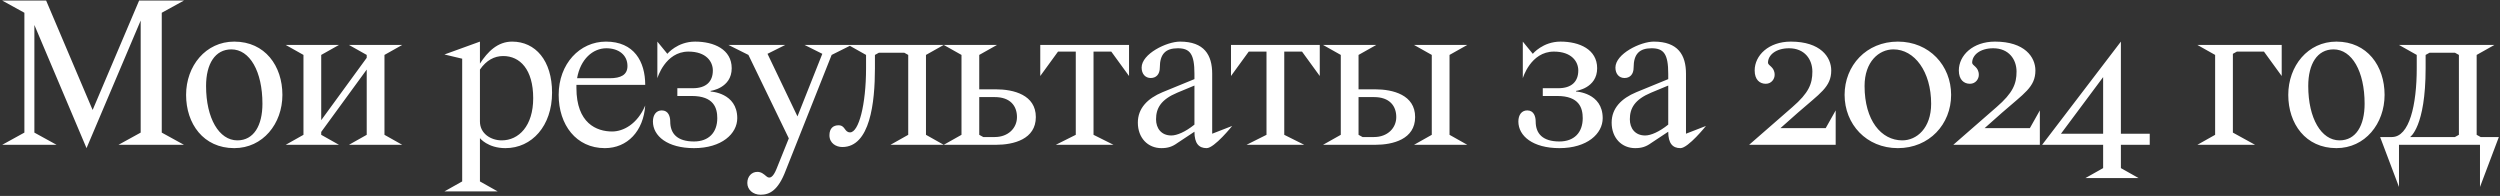 <?xml version="1.0" encoding="UTF-8"?> <svg xmlns="http://www.w3.org/2000/svg" width="587" height="46" viewBox="0 0 587 46" fill="none"><rect x="0" y="0" width="587" height="46" fill="#333333" stroke="none"/><path d="M0.516 34L5.727 31.134V2.996L0.516 0.13H10.833L21.724 25.767H21.776L32.666 0.13H43.192L37.981 2.996V31.134L43.192 34H27.82L33.031 31.134V4.82L20.317 34.782L8.072 5.862V31.134L13.282 34H0.516ZM54.324 11.594C50.52 11.594 48.384 14.981 48.384 20.192C48.384 27.799 51.458 32.958 55.731 32.958C59.587 32.958 61.619 29.467 61.619 24.36C61.619 16.753 58.649 11.594 54.324 11.594ZM43.694 22.276C43.694 15.502 48.279 9.77 55.001 9.77C62.244 9.77 66.308 15.502 66.308 22.276C66.308 29.05 61.723 34.782 55.001 34.782C47.758 34.782 43.694 29.05 43.694 22.276ZM81.936 34L86.105 31.655V16.336L75.422 30.978V31.655L79.591 34H67.085L71.254 31.655V12.896L67.085 10.552H79.591L75.422 12.896V28.216L86.105 13.574V12.896L81.936 10.552H94.442L90.273 12.896V31.655L94.442 34H81.936ZM112.689 16.336V28.529C112.689 31.395 115.295 32.958 117.796 32.958C121.808 32.958 125.195 29.571 125.195 23.057C125.195 16.284 122.069 13.157 118.161 13.157C116.076 13.157 114.201 14.147 112.689 16.336ZM104.352 44.943L108.521 42.598V13.782L104.352 12.792L112.689 9.77V14.929C114.513 12.115 116.858 9.77 120.245 9.77C125.716 9.77 129.624 14.199 129.624 21.755C129.624 29.571 124.883 34.782 118.682 34.782C114.513 34.782 112.689 32.437 112.689 32.437V42.598L116.858 44.943H104.352ZM151.497 24.777C151.08 30.769 147.329 34.782 142.014 34.782C135.292 34.782 131.175 29.31 131.175 22.276C131.175 14.981 136.126 9.77 142.274 9.77C148.892 9.77 151.497 14.46 151.497 19.931H135.344V20.66C135.344 28.946 140.086 30.874 143.733 30.874C146.286 30.874 149.621 29.206 151.497 24.777ZM142.378 11.333C139.2 11.333 136.282 13.886 135.5 18.368H143.16C145.765 18.368 147.329 17.586 147.329 15.502C147.329 12.896 145.244 11.333 142.378 11.333ZM162.947 33.218C166.386 33.218 168.418 31.134 168.418 27.747C168.418 25.402 167.636 22.536 162.425 22.536H159.039V20.713H162.686C165.812 20.713 167.376 19.149 167.376 16.544C167.376 14.46 165.812 12.115 161.644 12.115C156.173 12.115 154.349 18.368 154.349 18.368V9.77L156.694 12.636C156.694 12.636 159.039 9.77 163.207 9.77C167.636 9.77 171.805 11.594 171.805 16.023C171.805 20.713 166.855 21.338 166.855 21.338V21.494C166.855 21.494 173.108 21.755 173.108 27.747C173.108 31.395 169.46 34.782 162.947 34.782C156.694 34.782 153.307 31.916 153.307 28.529C153.307 26.965 154.088 25.923 155.391 25.923C156.954 25.923 157.371 27.382 157.371 28.529C157.371 31.395 159.039 33.218 162.947 33.218ZM199.959 10.552L195.269 12.896L184.483 40.044C182.712 44.734 180.679 45.724 178.595 45.724C176.771 45.724 175.469 44.526 175.469 42.962C175.469 41.399 176.511 40.357 177.813 40.357C178.751 40.357 179.272 40.826 179.95 41.399C180.784 42.129 181.565 41.504 182.295 39.732L185.213 32.489L175.729 12.896L171.039 10.552H184.379L180.21 12.636L187.245 27.33L193.081 12.636L188.912 10.552H199.959ZM209.082 34L213.251 31.655V12.896L212.313 12.375H206.372L205.434 12.896V16.023C205.434 24.1 204.288 34.521 197.775 34.521C196.316 34.521 194.752 33.635 194.752 31.759C194.752 30.092 195.69 29.415 196.889 29.415C198.504 29.415 198.244 31.082 199.598 31.082C201.631 31.082 203.35 24.621 203.35 16.023V12.896L199.182 10.552H221.588L217.419 12.896V31.655L221.588 34H209.082ZM221.59 34L225.758 31.655V12.896L221.59 10.552H234.096L229.927 12.896V20.973H233.835C238.004 20.973 243.214 22.276 243.214 27.487C243.214 32.697 238.004 34 233.835 34H221.59ZM233.574 22.797H229.927V31.655L230.865 32.176H233.574C236.701 32.176 238.785 30.092 238.785 27.487C238.785 24.881 237.222 22.797 233.574 22.797ZM247.902 34L252.592 31.655V12.115H248.423L244.254 17.847V10.552H265.097V17.847L260.929 12.115H256.76V31.655L261.45 34H247.902ZM272.951 21.651L280.455 18.576V17.326C280.455 12.688 279.413 11.333 276.547 11.333C273.681 11.333 272.326 12.688 272.326 15.867C272.326 17.482 271.44 18.316 270.19 18.316C268.939 18.316 268.053 17.378 268.053 15.867C268.053 12.636 273.941 9.77 277.068 9.77C282.748 9.77 284.623 12.896 284.623 17.326V31.395L289.313 29.571C289.313 29.571 285.144 34.782 283.321 34.782C281.497 34.782 280.455 33.687 280.455 30.926L276.443 33.583C275.296 34.417 274.254 34.782 272.691 34.782C269.512 34.782 267.167 32.385 267.167 28.789C267.167 25.402 269.46 23.11 272.951 21.651ZM280.455 29.258V20.087L276.443 21.755C272.587 23.37 271.44 25.402 271.44 28.008C271.44 30.092 272.639 31.811 275.036 31.811C276.338 31.811 278.318 30.978 280.455 29.258ZM292.686 34L297.375 31.655V12.115H293.207L289.038 17.847V10.552H309.881V17.847L305.713 12.115H301.544V31.655L306.234 34H292.686ZM310.649 34L314.817 31.655V12.896L310.649 10.552H323.154L318.986 12.896V20.973H322.894C327.062 20.973 332.273 22.276 332.273 27.487C332.273 32.697 327.062 34 322.894 34H310.649ZM322.633 22.797H318.986V31.655L319.924 32.176H322.633C325.76 32.176 327.844 30.092 327.844 27.487C327.844 24.881 326.281 22.797 322.633 22.797ZM332.013 34L336.181 31.655V12.896L332.013 10.552H344.518L340.35 12.896V31.655L344.518 34H332.013ZM366.153 33.218C369.592 33.218 371.624 31.134 371.624 27.747C371.624 25.402 370.843 22.536 365.632 22.536H362.245V20.713H365.893C369.019 20.713 370.582 19.149 370.582 16.544C370.582 14.46 369.019 12.115 364.85 12.115C359.379 12.115 357.555 18.368 357.555 18.368V9.77L359.9 12.636C359.9 12.636 362.245 9.77 366.414 9.77C370.843 9.77 375.011 11.594 375.011 16.023C375.011 20.713 370.061 21.338 370.061 21.338V21.494C370.061 21.494 376.314 21.755 376.314 27.747C376.314 31.395 372.667 34.782 366.153 34.782C359.9 34.782 356.513 31.916 356.513 28.529C356.513 26.965 357.295 25.923 358.598 25.923C360.161 25.923 360.578 27.382 360.578 28.529C360.578 31.395 362.245 33.218 366.153 33.218ZM384.199 21.651L391.702 18.576V17.326C391.702 12.688 390.66 11.333 387.794 11.333C384.928 11.333 383.573 12.688 383.573 15.867C383.573 17.482 382.687 18.316 381.437 18.316C380.186 18.316 379.301 17.378 379.301 15.867C379.301 12.636 385.189 9.77 388.315 9.77C393.995 9.77 395.871 12.896 395.871 17.326V31.395L400.56 29.571C400.56 29.571 396.392 34.782 394.568 34.782C392.744 34.782 391.702 33.687 391.702 30.926L387.69 33.583C386.543 34.417 385.501 34.782 383.938 34.782C380.76 34.782 378.415 32.385 378.415 28.789C378.415 25.402 380.707 23.11 384.199 21.651ZM391.702 29.258V20.087L387.69 21.755C383.834 23.37 382.687 25.402 382.687 28.008C382.687 30.092 383.886 31.811 386.283 31.811C387.586 31.811 389.566 30.978 391.702 29.258ZM431.017 25.923V34H410.695L420.856 25.142C424.712 21.807 425.545 19.671 425.545 16.805C425.545 13.939 423.722 11.333 420.074 11.333C416.948 11.333 415.124 12.949 415.124 14.72C415.124 15.45 416.687 15.658 416.687 17.586C416.687 18.524 415.958 19.671 414.603 19.671C413.196 19.671 411.997 18.733 411.997 16.544C411.997 13.001 415.28 9.77 420.491 9.77C427.473 9.77 429.975 13.418 429.975 16.544C429.975 20.452 427.317 21.911 422.158 26.444L418.042 30.092H428.672L431.017 25.923ZM444.575 11.594C441.188 11.594 437.801 14.46 437.801 20.192C437.801 28.268 441.709 32.958 446.659 32.958C450.046 32.958 453.433 30.092 453.433 24.36C453.433 16.805 449.525 11.594 444.575 11.594ZM433.111 22.276C433.111 15.398 438.218 9.77 445.617 9.77C453.016 9.77 458.123 15.398 458.123 22.276C458.123 29.154 453.016 34.782 445.617 34.782C438.218 34.782 433.111 29.154 433.111 22.276ZM478.955 25.923V34H458.634L468.795 25.142C472.65 21.807 473.484 19.671 473.484 16.805C473.484 13.939 471.66 11.333 468.013 11.333C464.886 11.333 463.063 12.949 463.063 14.72C463.063 15.45 464.626 15.658 464.626 17.586C464.626 18.524 463.896 19.671 462.542 19.671C461.135 19.671 459.936 18.733 459.936 16.544C459.936 13.001 463.219 9.77 468.43 9.77C475.412 9.77 477.913 13.418 477.913 16.544C477.913 20.452 475.256 21.911 470.097 26.444L465.981 30.092H476.611L478.955 25.923ZM493.816 39.471V34H479.487L497.985 9.77V31.395H504.759V34H497.985V39.471L502.153 41.816H489.648L493.816 39.471ZM483.916 31.395H493.816V18.107L483.916 31.395ZM524.281 12.636V31.134L529.491 34H515.944L520.112 31.655V12.896L515.944 10.552H535.744V17.847L531.576 12.115H525.219L524.281 12.636ZM547.915 11.594C544.111 11.594 541.975 14.981 541.975 20.192C541.975 27.799 545.049 32.958 549.322 32.958C553.178 32.958 555.21 29.467 555.21 24.36C555.21 16.753 552.24 11.594 547.915 11.594ZM537.285 22.276C537.285 15.502 541.871 9.77 548.592 9.77C555.835 9.77 559.9 15.502 559.9 22.276C559.9 29.05 555.314 34.782 548.592 34.782C541.35 34.782 537.285 29.05 537.285 22.276ZM558.853 32.176H561.614C565.731 32.176 567.451 24.621 567.451 16.023V12.896L563.282 10.552H585.688L581.52 12.896V31.655L582.457 32.176H586.73L582.301 43.9V34H563.282V43.9L558.853 32.176ZM577.351 31.655V12.896L576.413 12.375H570.473L569.535 12.896V16.023C569.535 29.831 565.887 32.176 565.887 32.176H576.413L577.351 31.655Z" fill="white"></path></svg> 